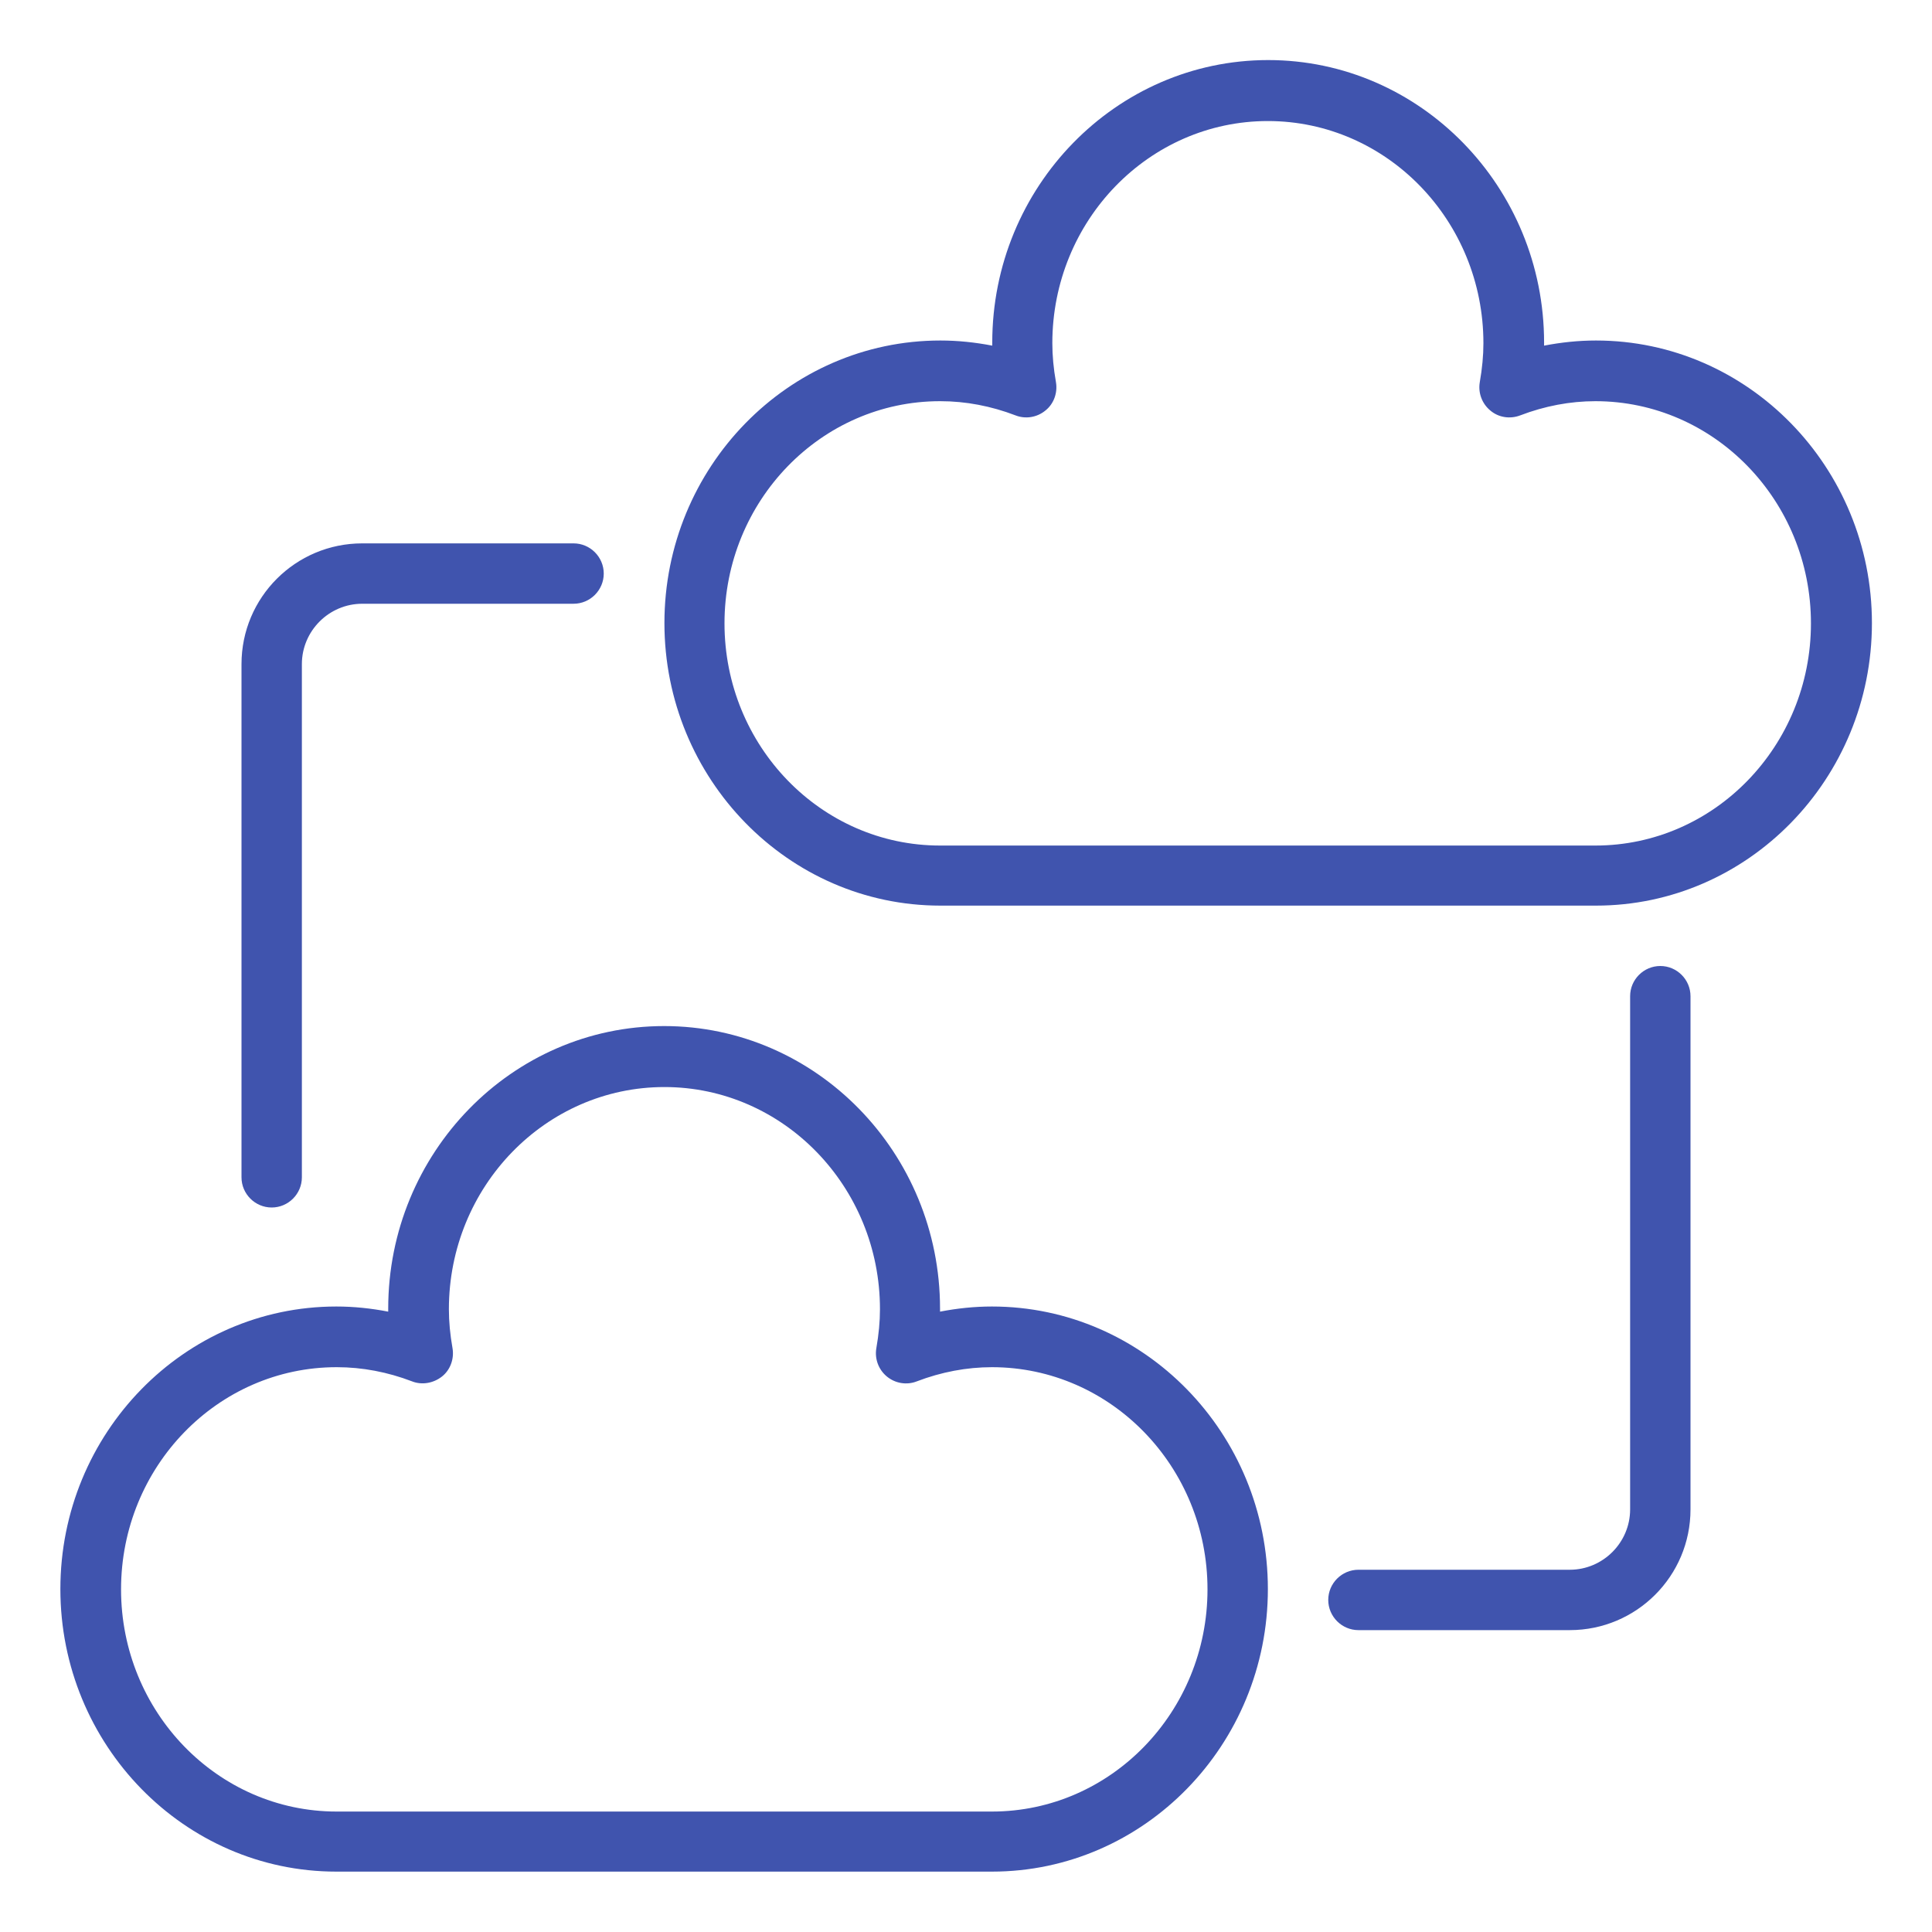 <svg width="734" height="734" viewBox="0 0 734 734" fill="none" xmlns="http://www.w3.org/2000/svg">
<path d="M376.863 711.06H127.762C69.959 711.06 22.938 662.891 22.938 603.712C22.938 544.534 69.959 496.365 127.762 496.365C134.414 496.365 140.951 497.053 147.488 498.315C147.488 497.971 147.488 497.512 147.488 497.168C147.488 437.989 194.51 389.82 252.312 389.82C310.115 389.82 357.137 437.989 357.137 497.168V498.315C363.674 497.053 370.211 496.365 376.863 496.365C434.666 496.365 481.688 544.534 481.688 603.712C481.688 662.891 434.666 711.06 376.863 711.06ZM127.877 519.417C82.69 519.417 45.99 557.264 45.99 603.827C45.99 650.39 82.69 688.237 127.877 688.237H376.863C422.05 688.237 458.75 650.39 458.75 603.827C458.75 557.264 422.05 519.417 376.863 519.417C367.229 519.417 357.596 521.252 348.306 524.807C344.521 526.298 340.163 525.61 336.952 522.972C333.741 520.335 332.25 516.206 332.938 512.192C333.855 506.916 334.314 502.099 334.314 497.397C334.314 450.834 297.614 412.987 252.427 412.987C207.24 412.987 170.54 450.834 170.54 497.397C170.54 502.099 170.999 507.031 171.917 512.192C172.605 516.206 171.114 520.449 167.903 522.972C164.691 525.496 160.333 526.298 156.548 524.807C147.259 521.252 137.625 519.417 127.991 519.417H127.877Z" fill="#4054AE"/>
<path d="M606.237 344.06H357.25C299.448 344.06 252.426 295.891 252.426 236.712C252.426 177.534 299.448 129.365 357.25 129.365C363.902 129.365 370.439 130.053 376.976 131.315C376.976 130.971 376.976 130.512 376.976 130.168C376.976 70.989 423.998 22.82 481.801 22.82C539.603 22.82 586.625 70.989 586.625 130.168V131.315C593.162 130.053 599.7 129.365 606.351 129.365C664.154 129.365 711.176 177.534 711.176 236.712C711.176 295.891 664.154 344.06 606.351 344.06H606.237ZM357.135 152.417C311.949 152.417 275.249 190.264 275.249 236.827C275.249 283.39 311.949 321.237 357.135 321.237H606.122C651.309 321.237 688.009 283.39 688.009 236.827C688.009 190.264 651.309 152.417 606.122 152.417C596.488 152.417 586.855 154.252 577.565 157.808C573.665 159.298 569.307 158.61 566.211 155.973C563 153.335 561.509 149.206 562.197 145.192C563.114 139.916 563.573 135.099 563.573 130.397C563.573 83.834 526.873 45.987 481.686 45.987C436.499 45.987 399.799 83.834 399.799 130.397C399.799 135.099 400.258 140.031 401.175 145.192C401.864 149.206 400.373 153.449 397.161 155.973C393.95 158.61 389.592 159.298 385.807 157.808C376.518 154.252 366.884 152.417 357.25 152.417H357.135Z" fill="#4054AE"/>
<path d="M103.219 458.75C96.911 458.75 91.75 453.589 91.75 447.281V252.312C91.75 226.967 112.279 206.438 137.625 206.438H217.906C224.214 206.438 229.375 211.598 229.375 217.906C229.375 224.214 224.214 229.375 217.906 229.375H137.625C125.009 229.375 114.688 239.697 114.688 252.312V447.281C114.688 453.589 109.527 458.75 103.219 458.75Z" fill="#4054AE"/>
<path d="M596.375 619.312H516.094C509.786 619.312 504.625 614.152 504.625 607.844C504.625 601.536 509.786 596.375 516.094 596.375H596.375C608.991 596.375 619.312 586.053 619.312 573.438V378.469C619.312 372.161 624.473 367 630.781 367C637.089 367 642.25 372.161 642.25 378.469V573.438C642.25 598.783 621.721 619.312 596.375 619.312Z" fill="#4054AE"/>
</svg>
